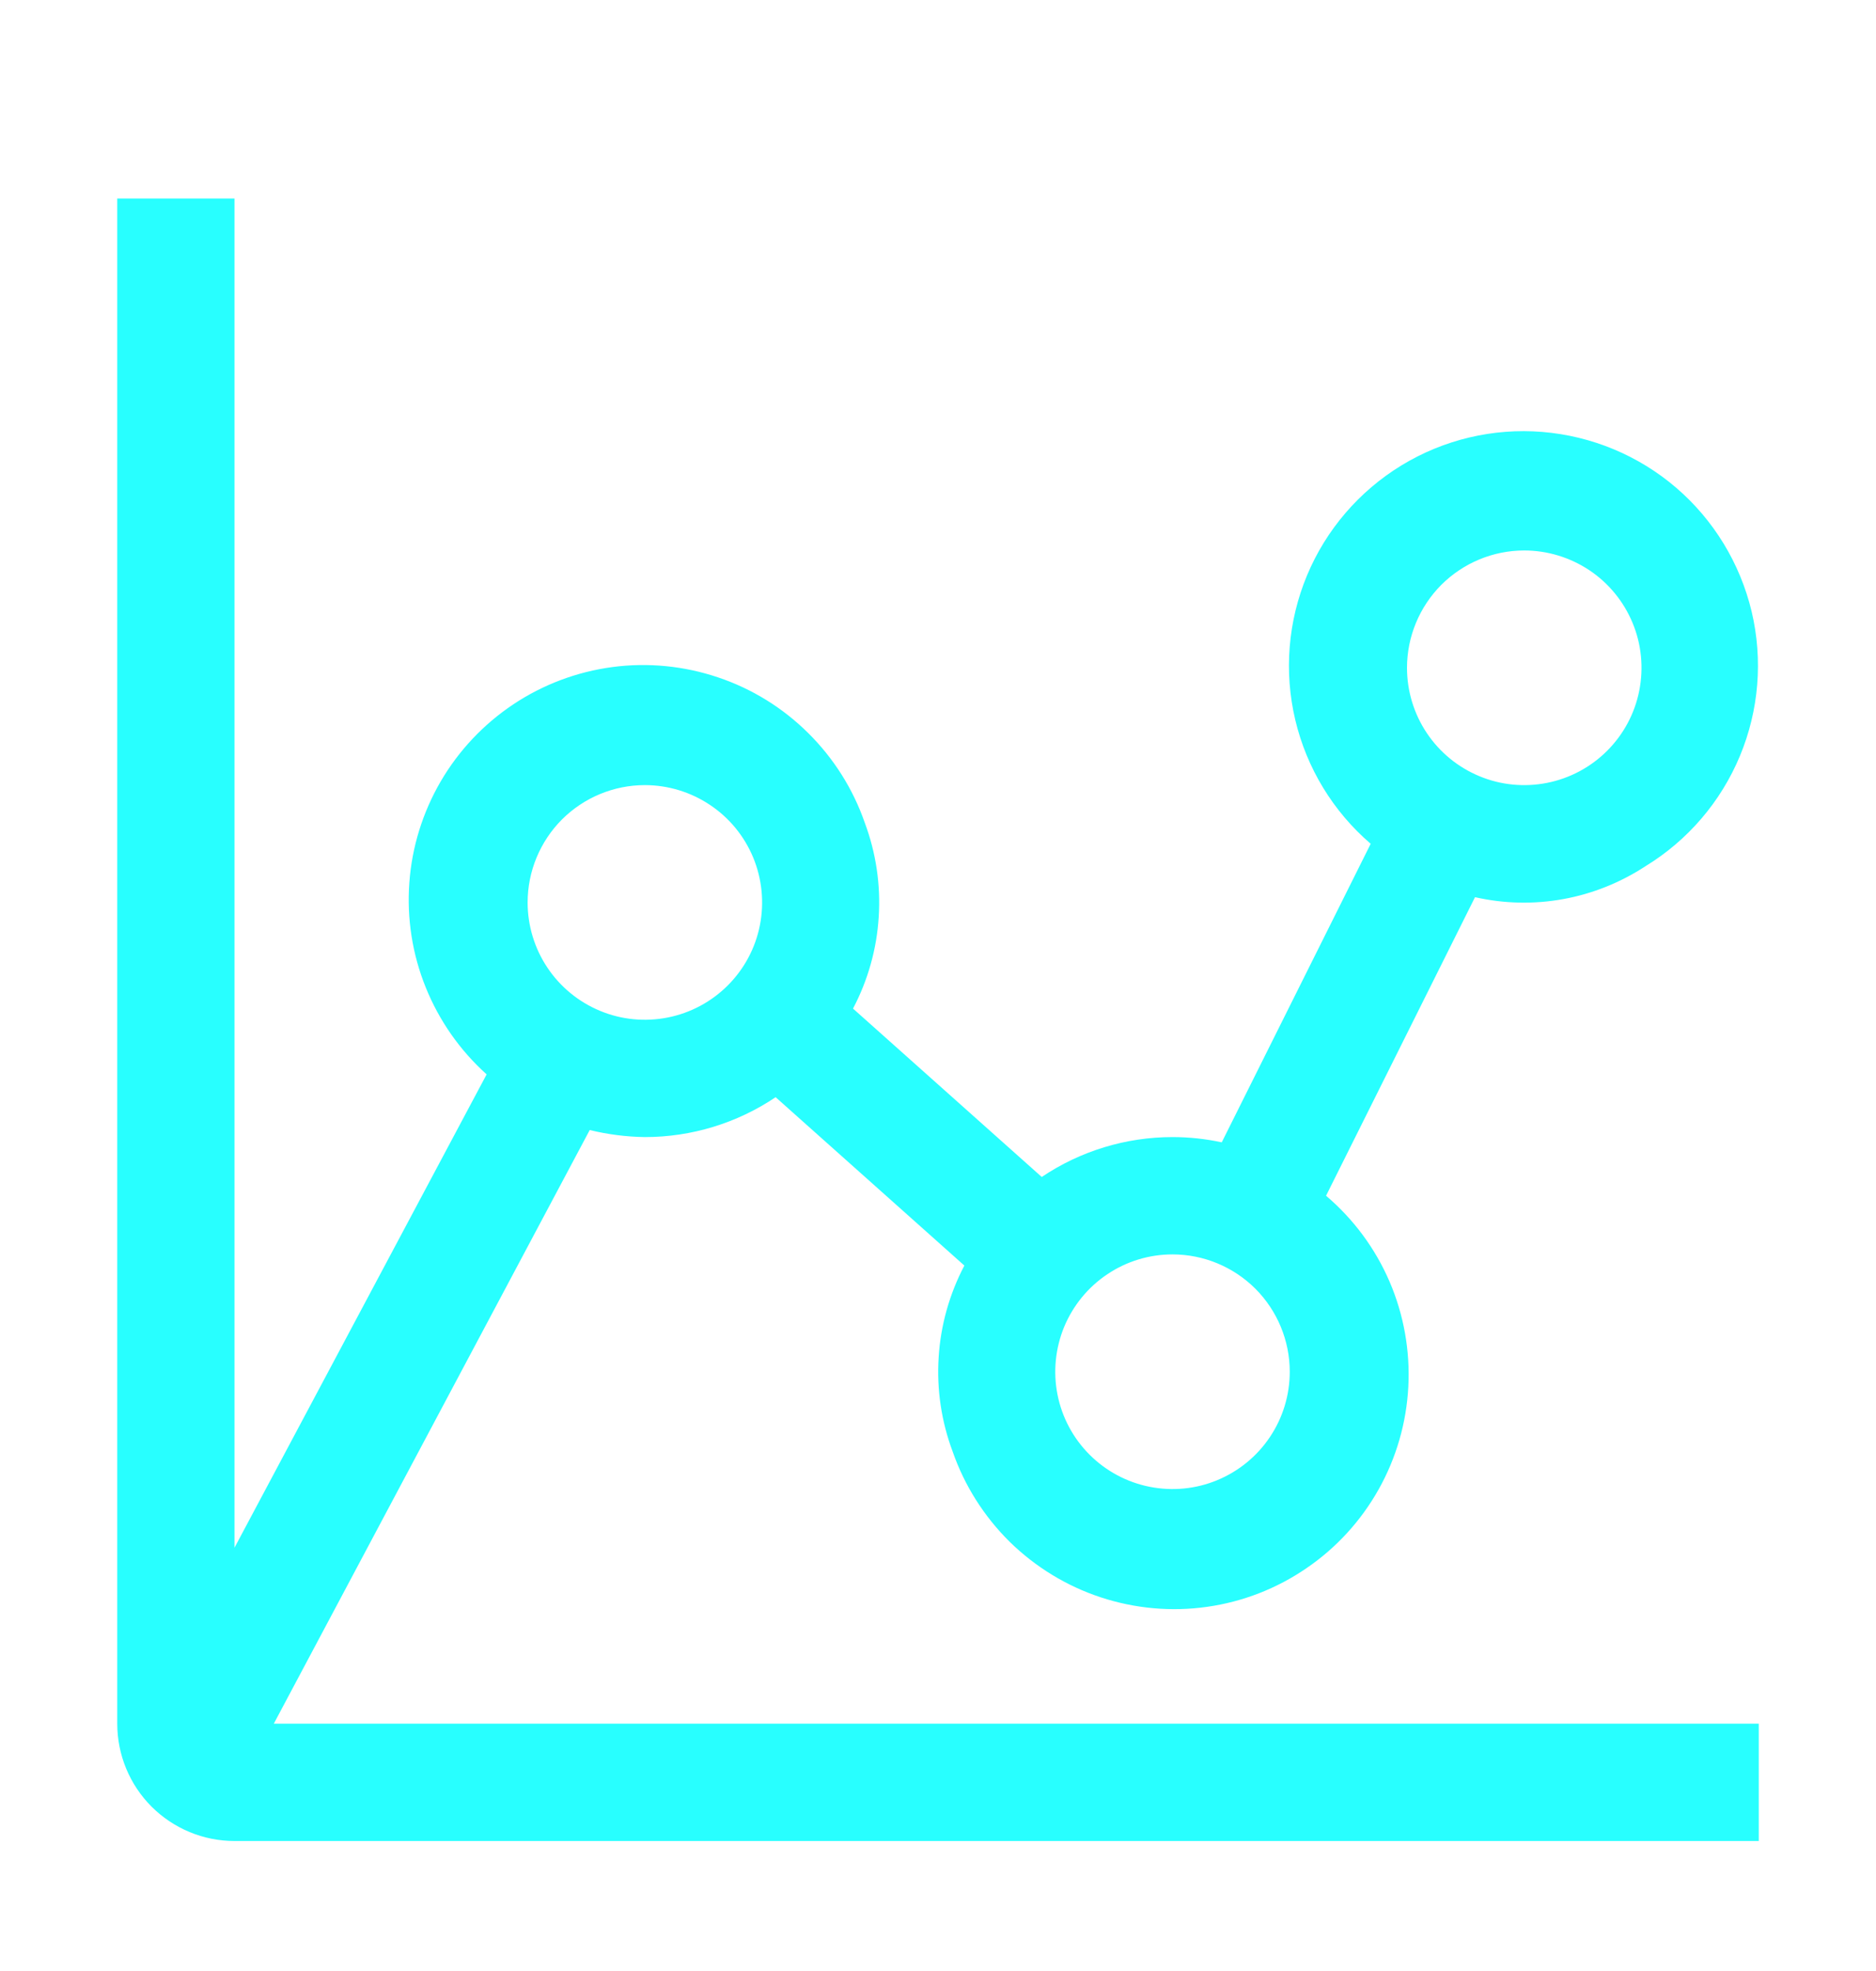 <svg width="20" height="21" viewBox="0 0 20 21" fill="none" xmlns="http://www.w3.org/2000/svg">
<path d="M6.287 12.04C6.48 12.087 6.677 12.112 6.875 12.115C7.371 12.115 7.857 11.967 8.269 11.69L10.281 13.484C10.122 13.787 10.028 14.12 10.007 14.461C9.985 14.803 10.036 15.145 10.156 15.465C10.282 15.828 10.491 16.157 10.764 16.427C11.039 16.696 11.371 16.899 11.736 17.019C12.101 17.139 12.489 17.174 12.869 17.12C13.25 17.066 13.613 16.925 13.93 16.707C14.247 16.491 14.51 16.203 14.698 15.868C14.886 15.533 14.994 15.159 15.014 14.775C15.034 14.392 14.966 14.008 14.814 13.655C14.662 13.302 14.43 12.989 14.137 12.74L15.725 9.559C16.035 9.629 16.356 9.636 16.668 9.579C16.981 9.522 17.278 9.402 17.544 9.228C17.994 8.953 18.346 8.542 18.549 8.055C18.752 7.568 18.796 7.029 18.674 6.515C18.551 6.002 18.27 5.54 17.869 5.196C17.469 4.853 16.969 4.645 16.443 4.602C15.917 4.559 15.391 4.684 14.94 4.959C14.49 5.234 14.137 5.644 13.934 6.131C13.731 6.618 13.687 7.157 13.809 7.671C13.931 8.184 14.212 8.646 14.613 8.99L13.025 12.171C12.853 12.134 12.677 12.115 12.5 12.115C12.004 12.115 11.518 12.263 11.106 12.54L9.094 10.746C9.253 10.444 9.347 10.111 9.368 9.769C9.39 9.428 9.339 9.086 9.219 8.765C9.094 8.405 8.887 8.078 8.616 7.81C8.345 7.541 8.016 7.338 7.655 7.217C7.293 7.095 6.909 7.057 6.53 7.107C6.152 7.157 5.79 7.293 5.473 7.504C5.155 7.716 4.89 7.997 4.698 8.326C4.506 8.656 4.391 9.025 4.364 9.405C4.336 9.786 4.396 10.168 4.539 10.521C4.682 10.875 4.904 11.192 5.188 11.447L2.5 16.49V2.115H1.25V18.365C1.25 18.697 1.382 19.015 1.616 19.249C1.851 19.483 2.168 19.615 2.5 19.615H18.75V18.365H2.919L6.287 12.04ZM16.25 5.865C16.497 5.865 16.739 5.939 16.945 6.076C17.15 6.213 17.31 6.408 17.405 6.637C17.5 6.865 17.524 7.117 17.476 7.359C17.428 7.602 17.309 7.824 17.134 7.999C16.959 8.174 16.736 8.293 16.494 8.341C16.251 8.389 16 8.365 15.772 8.27C15.543 8.175 15.348 8.015 15.211 7.81C15.073 7.604 15 7.362 15 7.115C15 6.784 15.132 6.466 15.366 6.231C15.601 5.997 15.918 5.865 16.25 5.865ZM13.75 14.615C13.75 14.863 13.677 15.104 13.539 15.31C13.402 15.515 13.207 15.675 12.978 15.77C12.75 15.865 12.499 15.889 12.256 15.841C12.014 15.793 11.791 15.674 11.616 15.499C11.441 15.324 11.322 15.102 11.274 14.859C11.226 14.617 11.251 14.365 11.345 14.137C11.44 13.909 11.6 13.713 11.806 13.576C12.011 13.438 12.253 13.365 12.5 13.365C12.832 13.365 13.149 13.497 13.384 13.731C13.618 13.966 13.75 14.284 13.75 14.615ZM6.875 8.365C7.122 8.365 7.364 8.439 7.569 8.576C7.775 8.713 7.935 8.908 8.03 9.137C8.124 9.365 8.149 9.617 8.101 9.859C8.053 10.102 7.934 10.324 7.759 10.499C7.584 10.674 7.361 10.793 7.119 10.841C6.876 10.889 6.625 10.865 6.397 10.77C6.168 10.675 5.973 10.515 5.836 10.31C5.698 10.104 5.625 9.862 5.625 9.615C5.625 9.284 5.757 8.966 5.991 8.731C6.226 8.497 6.543 8.365 6.875 8.365Z" fill="#28FFFF"/>
</svg>
